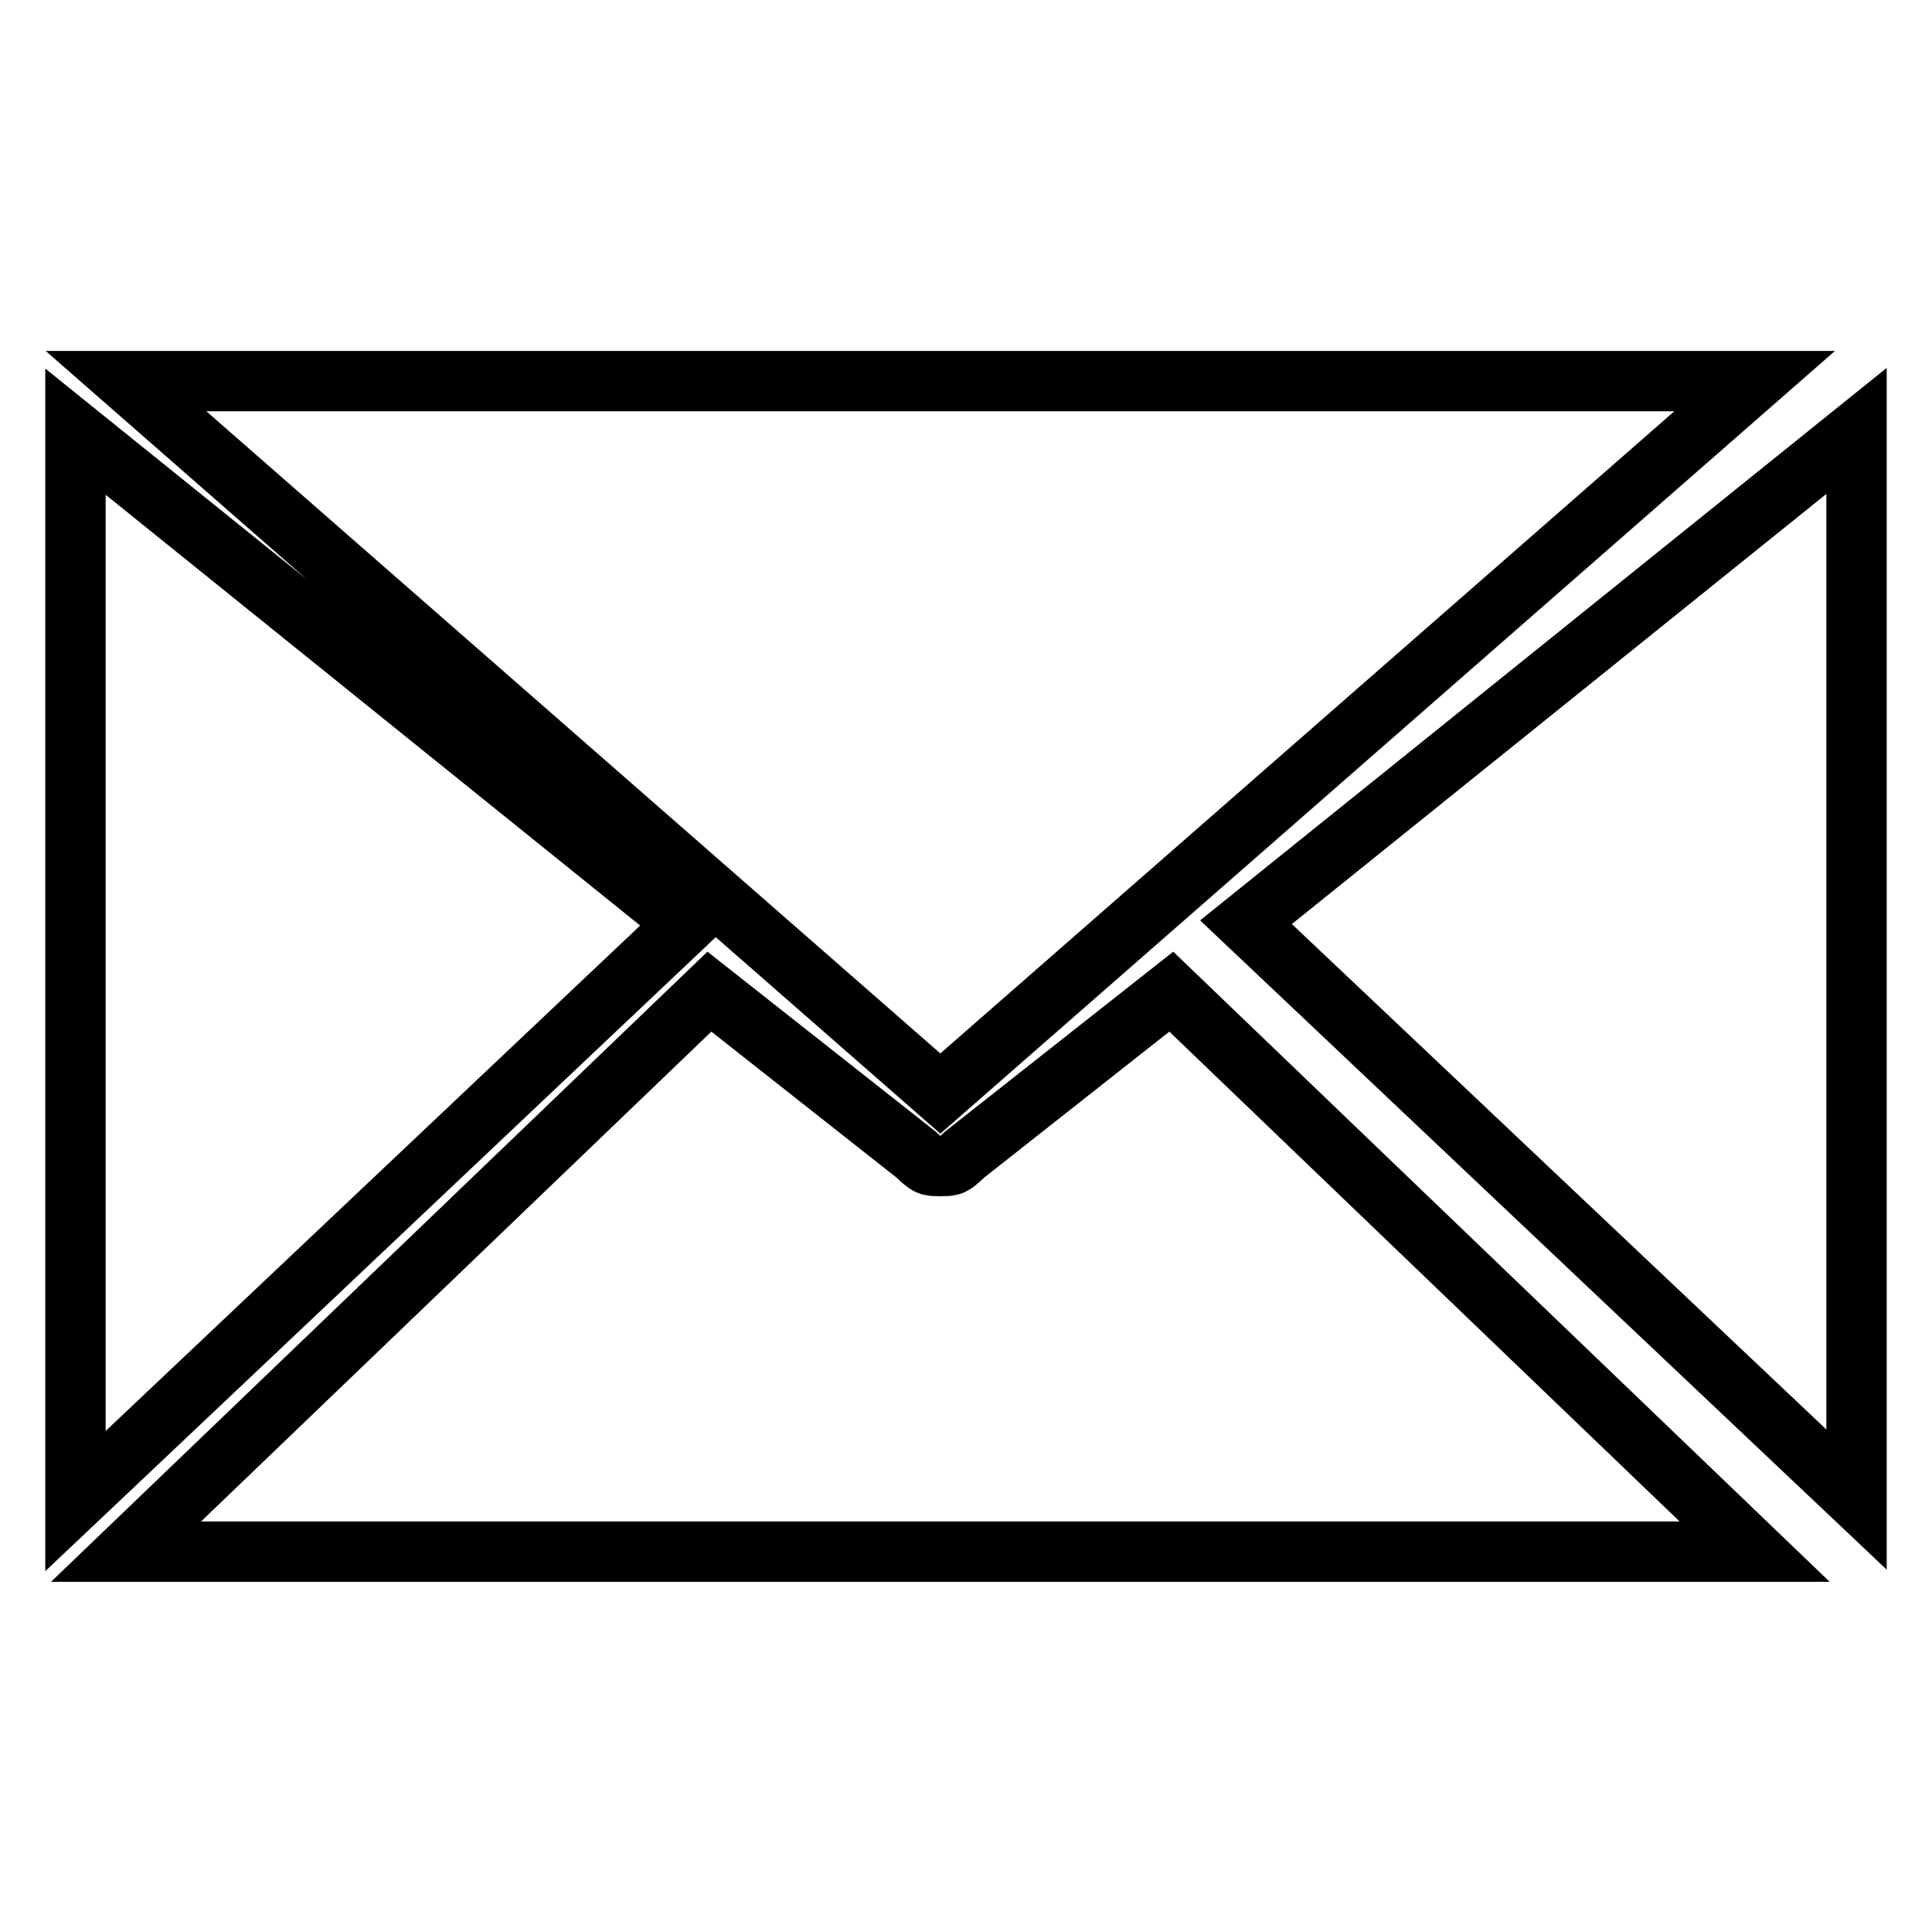 <?xml version="1.0" encoding="utf-8"?>
<!-- Svg Vector Icons : http://www.onlinewebfonts.com/icon -->
<!DOCTYPE svg PUBLIC "-//W3C//DTD SVG 1.1//EN" "http://www.w3.org/Graphics/SVG/1.1/DTD/svg11.dtd">
<svg version="1.1" xmlns="http://www.w3.org/2000/svg" xmlns:xlink="http://www.w3.org/1999/xlink" x="0px" y="0px" viewBox="0 0 256 256" enable-background="new 0 0 256 256" xml:space="preserve">
<g> <path stroke-width="8" fill-opacity="0" stroke="#000000"  d="M124.6,144.9c107.9-94.4,107.9-94.4,107.9-94.4h-1.6c-212.6,0-212.6,0-212.6,0h-1.6L124.6,144.9 L124.6,144.9L124.6,144.9z M246,60.4c0-1.6,0-1.6,0-3.3c-80.9,65.1-80.9,65.1-80.9,65.1c80.9,76.5,80.9,76.5,80.9,76.5s0,0,0-1.6 V60.4L246,60.4L246,60.4z M10,57.2c0,1.6,0,1.6,0,3.3c0,136.8,0,136.8,0,136.8c0,1.6,0,1.6,0,1.6c80.9-76.5,80.9-76.5,80.9-76.5 L10,57.2L10,57.2L10,57.2z M155.2,131.4C127.8,153,127.8,153,127.8,153c-1.6,1.5-1.6,1.5-3.2,1.5s-1.6,0-3.2-1.5 C94,131.4,94,131.4,94,131.4c-77.3,74.2-77.3,74.2-77.3,74.2s0,0,1.6,0c212.6,0,212.6,0,212.6,0c1.6,0,1.6,0,1.6,0L155.2,131.4 L155.2,131.4L155.2,131.4z"/></g>
</svg>